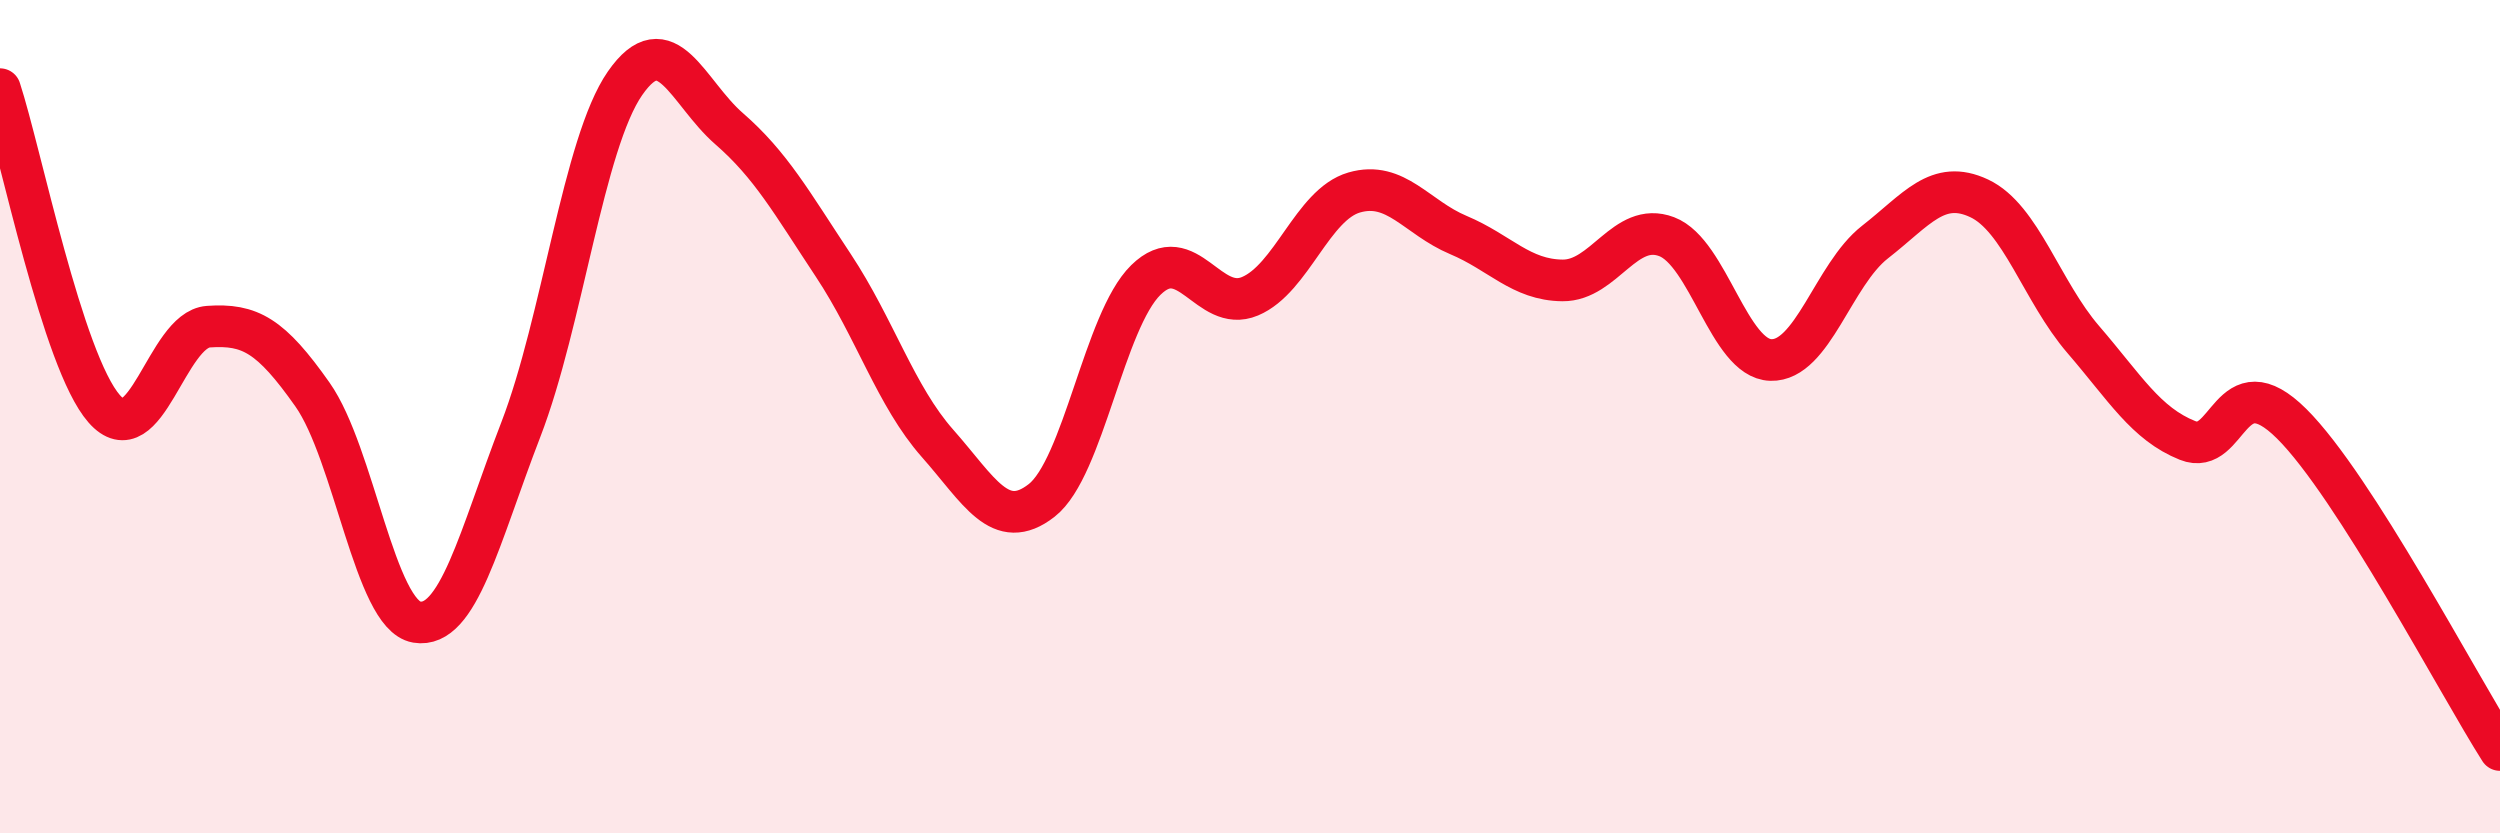
    <svg width="60" height="20" viewBox="0 0 60 20" xmlns="http://www.w3.org/2000/svg">
      <path
        d="M 0,2.14 C 0.5,3.67 1.5,8.67 2.5,9.81 C 3.5,10.95 4,7.91 5,7.84 C 6,7.77 6.5,8.05 7.5,9.47 C 8.5,10.89 9,14.76 10,14.93 C 11,15.1 11.5,12.9 12.5,10.31 C 13.5,7.72 14,3.44 15,2 C 16,0.56 16.5,2.22 17.5,3.09 C 18.5,3.96 19,4.86 20,6.37 C 21,7.88 21.5,9.51 22.5,10.64 C 23.5,11.77 24,12.79 25,12.01 C 26,11.23 26.5,7.7 27.5,6.72 C 28.5,5.74 29,7.53 30,7.11 C 31,6.69 31.5,4.91 32.5,4.62 C 33.5,4.33 34,5.22 35,5.64 C 36,6.06 36.5,6.72 37.5,6.73 C 38.5,6.74 39,5.3 40,5.68 C 41,6.06 41.5,8.61 42.5,8.64 C 43.5,8.67 44,6.59 45,5.81 C 46,5.03 46.5,4.29 47.5,4.76 C 48.5,5.23 49,6.99 50,8.15 C 51,9.31 51.5,10.17 52.5,10.57 C 53.5,10.97 53.5,8.68 55,10.17 C 56.5,11.66 59,16.43 60,18L60 20L0 20Z"
        fill="#EB0A25"
        opacity="0.1"
        stroke-linecap="round"
        stroke-linejoin="round"
      />
      <path
        d="M 0,2.14 C 0.5,3.67 1.5,8.67 2.5,9.81 C 3.5,10.95 4,7.91 5,7.84 C 6,7.77 6.5,8.05 7.5,9.47 C 8.5,10.89 9,14.76 10,14.93 C 11,15.1 11.5,12.9 12.5,10.31 C 13.5,7.72 14,3.44 15,2 C 16,0.56 16.5,2.22 17.5,3.09 C 18.5,3.96 19,4.86 20,6.37 C 21,7.88 21.5,9.51 22.5,10.64 C 23.5,11.77 24,12.79 25,12.01 C 26,11.23 26.5,7.7 27.5,6.72 C 28.5,5.74 29,7.53 30,7.11 C 31,6.69 31.5,4.91 32.5,4.62 C 33.5,4.33 34,5.22 35,5.64 C 36,6.06 36.5,6.72 37.5,6.73 C 38.5,6.74 39,5.3 40,5.68 C 41,6.06 41.5,8.61 42.5,8.64 C 43.5,8.67 44,6.59 45,5.81 C 46,5.03 46.5,4.29 47.5,4.76 C 48.5,5.23 49,6.99 50,8.15 C 51,9.31 51.5,10.17 52.5,10.57 C 53.5,10.97 53.5,8.68 55,10.17 C 56.5,11.66 59,16.43 60,18"
        stroke="#EB0A25"
        stroke-width="1"
        fill="none"
        stroke-linecap="round"
        stroke-linejoin="round"
      />
    </svg>
  